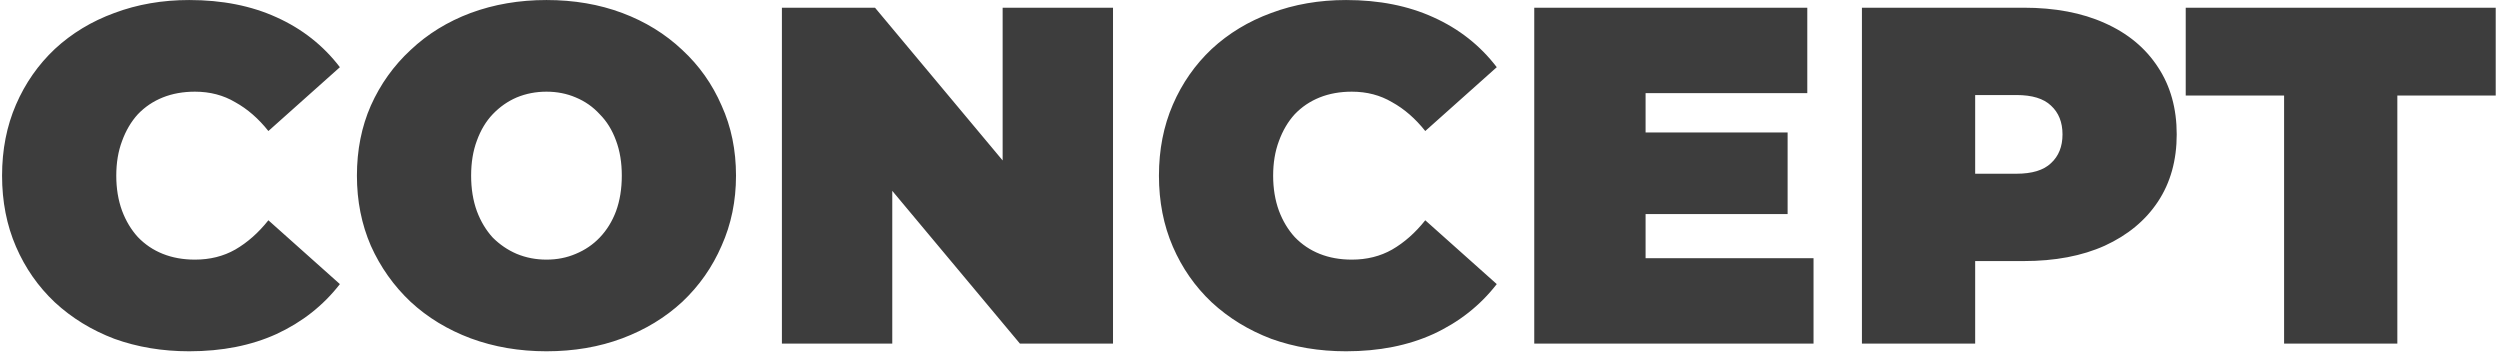 <svg width="422" height="60" viewBox="0 0 422 60" fill="none" xmlns="http://www.w3.org/2000/svg">
<path d="M31.939 59.296C27.403 59.296 23.191 58.594 19.303 57.19C15.469 55.732 12.121 53.68 9.259 51.034C6.451 48.388 4.264 45.256 2.698 41.638C1.132 38.02 0.349 34.024 0.349 29.65C0.349 25.276 1.132 21.28 2.698 17.662C4.264 14.044 6.451 10.912 9.259 8.266C12.121 5.62 15.469 3.595 19.303 2.191C23.191 0.733 27.403 0.004 31.939 0.004C37.501 0.004 42.415 0.976 46.681 2.92C51.001 4.864 54.565 7.672 57.373 11.344L45.304 22.117C43.63 20.011 41.767 18.391 39.715 17.257C37.717 16.069 35.449 15.475 32.911 15.475C30.913 15.475 29.104 15.799 27.484 16.447C25.864 17.095 24.46 18.04 23.272 19.282C22.138 20.524 21.247 22.036 20.599 23.818C19.951 25.546 19.627 27.49 19.627 29.65C19.627 31.81 19.951 33.781 20.599 35.563C21.247 37.291 22.138 38.776 23.272 40.018C24.46 41.26 25.864 42.205 27.484 42.853C29.104 43.501 30.913 43.825 32.911 43.825C35.449 43.825 37.717 43.258 39.715 42.124C41.767 40.936 43.63 39.289 45.304 37.183L57.373 47.956C54.565 51.574 51.001 54.382 46.681 56.38C42.415 58.324 37.501 59.296 31.939 59.296ZM92.243 59.296C87.653 59.296 83.387 58.567 79.445 57.109C75.557 55.651 72.182 53.599 69.32 50.953C66.458 48.253 64.217 45.094 62.597 41.476C61.031 37.858 60.248 33.916 60.248 29.65C60.248 25.33 61.031 21.388 62.597 17.824C64.217 14.206 66.458 11.074 69.32 8.428C72.182 5.728 75.557 3.649 79.445 2.191C83.387 0.733 87.653 0.004 92.243 0.004C96.887 0.004 101.153 0.733 105.041 2.191C108.929 3.649 112.304 5.728 115.166 8.428C118.028 11.074 120.242 14.206 121.808 17.824C123.428 21.388 124.238 25.33 124.238 29.65C124.238 33.916 123.428 37.858 121.808 41.476C120.242 45.094 118.028 48.253 115.166 50.953C112.304 53.599 108.929 55.651 105.041 57.109C101.153 58.567 96.887 59.296 92.243 59.296ZM92.243 43.825C94.025 43.825 95.672 43.501 97.184 42.853C98.75 42.205 100.1 41.287 101.234 40.099C102.422 38.857 103.34 37.372 103.988 35.644C104.636 33.862 104.96 31.864 104.96 29.65C104.96 27.436 104.636 25.465 103.988 23.737C103.34 21.955 102.422 20.47 101.234 19.282C100.1 18.04 98.75 17.095 97.184 16.447C95.672 15.799 94.025 15.475 92.243 15.475C90.461 15.475 88.787 15.799 87.221 16.447C85.709 17.095 84.359 18.04 83.171 19.282C82.037 20.47 81.146 21.955 80.498 23.737C79.85 25.465 79.526 27.436 79.526 29.65C79.526 31.864 79.85 33.862 80.498 35.644C81.146 37.372 82.037 38.857 83.171 40.099C84.359 41.287 85.709 42.205 87.221 42.853C88.787 43.501 90.461 43.825 92.243 43.825ZM131.986 58V1.3H147.7L176.536 35.806H169.246V1.3H187.876V58H172.162L143.326 23.494H150.616V58H131.986ZM227.219 59.296C222.683 59.296 218.471 58.594 214.583 57.19C210.749 55.732 207.401 53.68 204.539 51.034C201.731 48.388 199.544 45.256 197.978 41.638C196.412 38.02 195.629 34.024 195.629 29.65C195.629 25.276 196.412 21.28 197.978 17.662C199.544 14.044 201.731 10.912 204.539 8.266C207.401 5.62 210.749 3.595 214.583 2.191C218.471 0.733 222.683 0.004 227.219 0.004C232.781 0.004 237.695 0.976 241.961 2.92C246.281 4.864 249.845 7.672 252.653 11.344L240.584 22.117C238.91 20.011 237.047 18.391 234.995 17.257C232.997 16.069 230.729 15.475 228.191 15.475C226.193 15.475 224.384 15.799 222.764 16.447C221.144 17.095 219.74 18.04 218.552 19.282C217.418 20.524 216.527 22.036 215.879 23.818C215.231 25.546 214.907 27.49 214.907 29.65C214.907 31.81 215.231 33.781 215.879 35.563C216.527 37.291 217.418 38.776 218.552 40.018C219.74 41.26 221.144 42.205 222.764 42.853C224.384 43.501 226.193 43.825 228.191 43.825C230.729 43.825 232.997 43.258 234.995 42.124C237.047 40.936 238.91 39.289 240.584 37.183L252.653 47.956C249.845 51.574 246.281 54.382 241.961 56.38C237.695 58.324 232.781 59.296 227.219 59.296ZM276.478 22.36H301.75V36.13H276.478V22.36ZM277.774 43.582H306.124V58H258.982V1.3H305.071V15.718H277.774V43.582ZM314.293 58V1.3H341.59C346.882 1.3 351.445 2.164 355.279 3.892C359.167 5.62 362.164 8.104 364.27 11.344C366.376 14.53 367.429 18.31 367.429 22.684C367.429 27.058 366.376 30.838 364.27 34.024C362.164 37.21 359.167 39.694 355.279 41.476C351.445 43.204 346.882 44.068 341.59 44.068H324.904L333.409 35.887V58H314.293ZM333.409 37.993L324.904 29.326H340.375C343.021 29.326 344.965 28.732 346.207 27.544C347.503 26.356 348.151 24.736 348.151 22.684C348.151 20.632 347.503 19.012 346.207 17.824C344.965 16.636 343.021 16.042 340.375 16.042H324.904L333.409 7.375V37.993ZM385.555 58V16.123H368.95V1.3H421.276V16.123H404.671V58H385.555Z" fill="#3D3D3D"/>
</svg>
